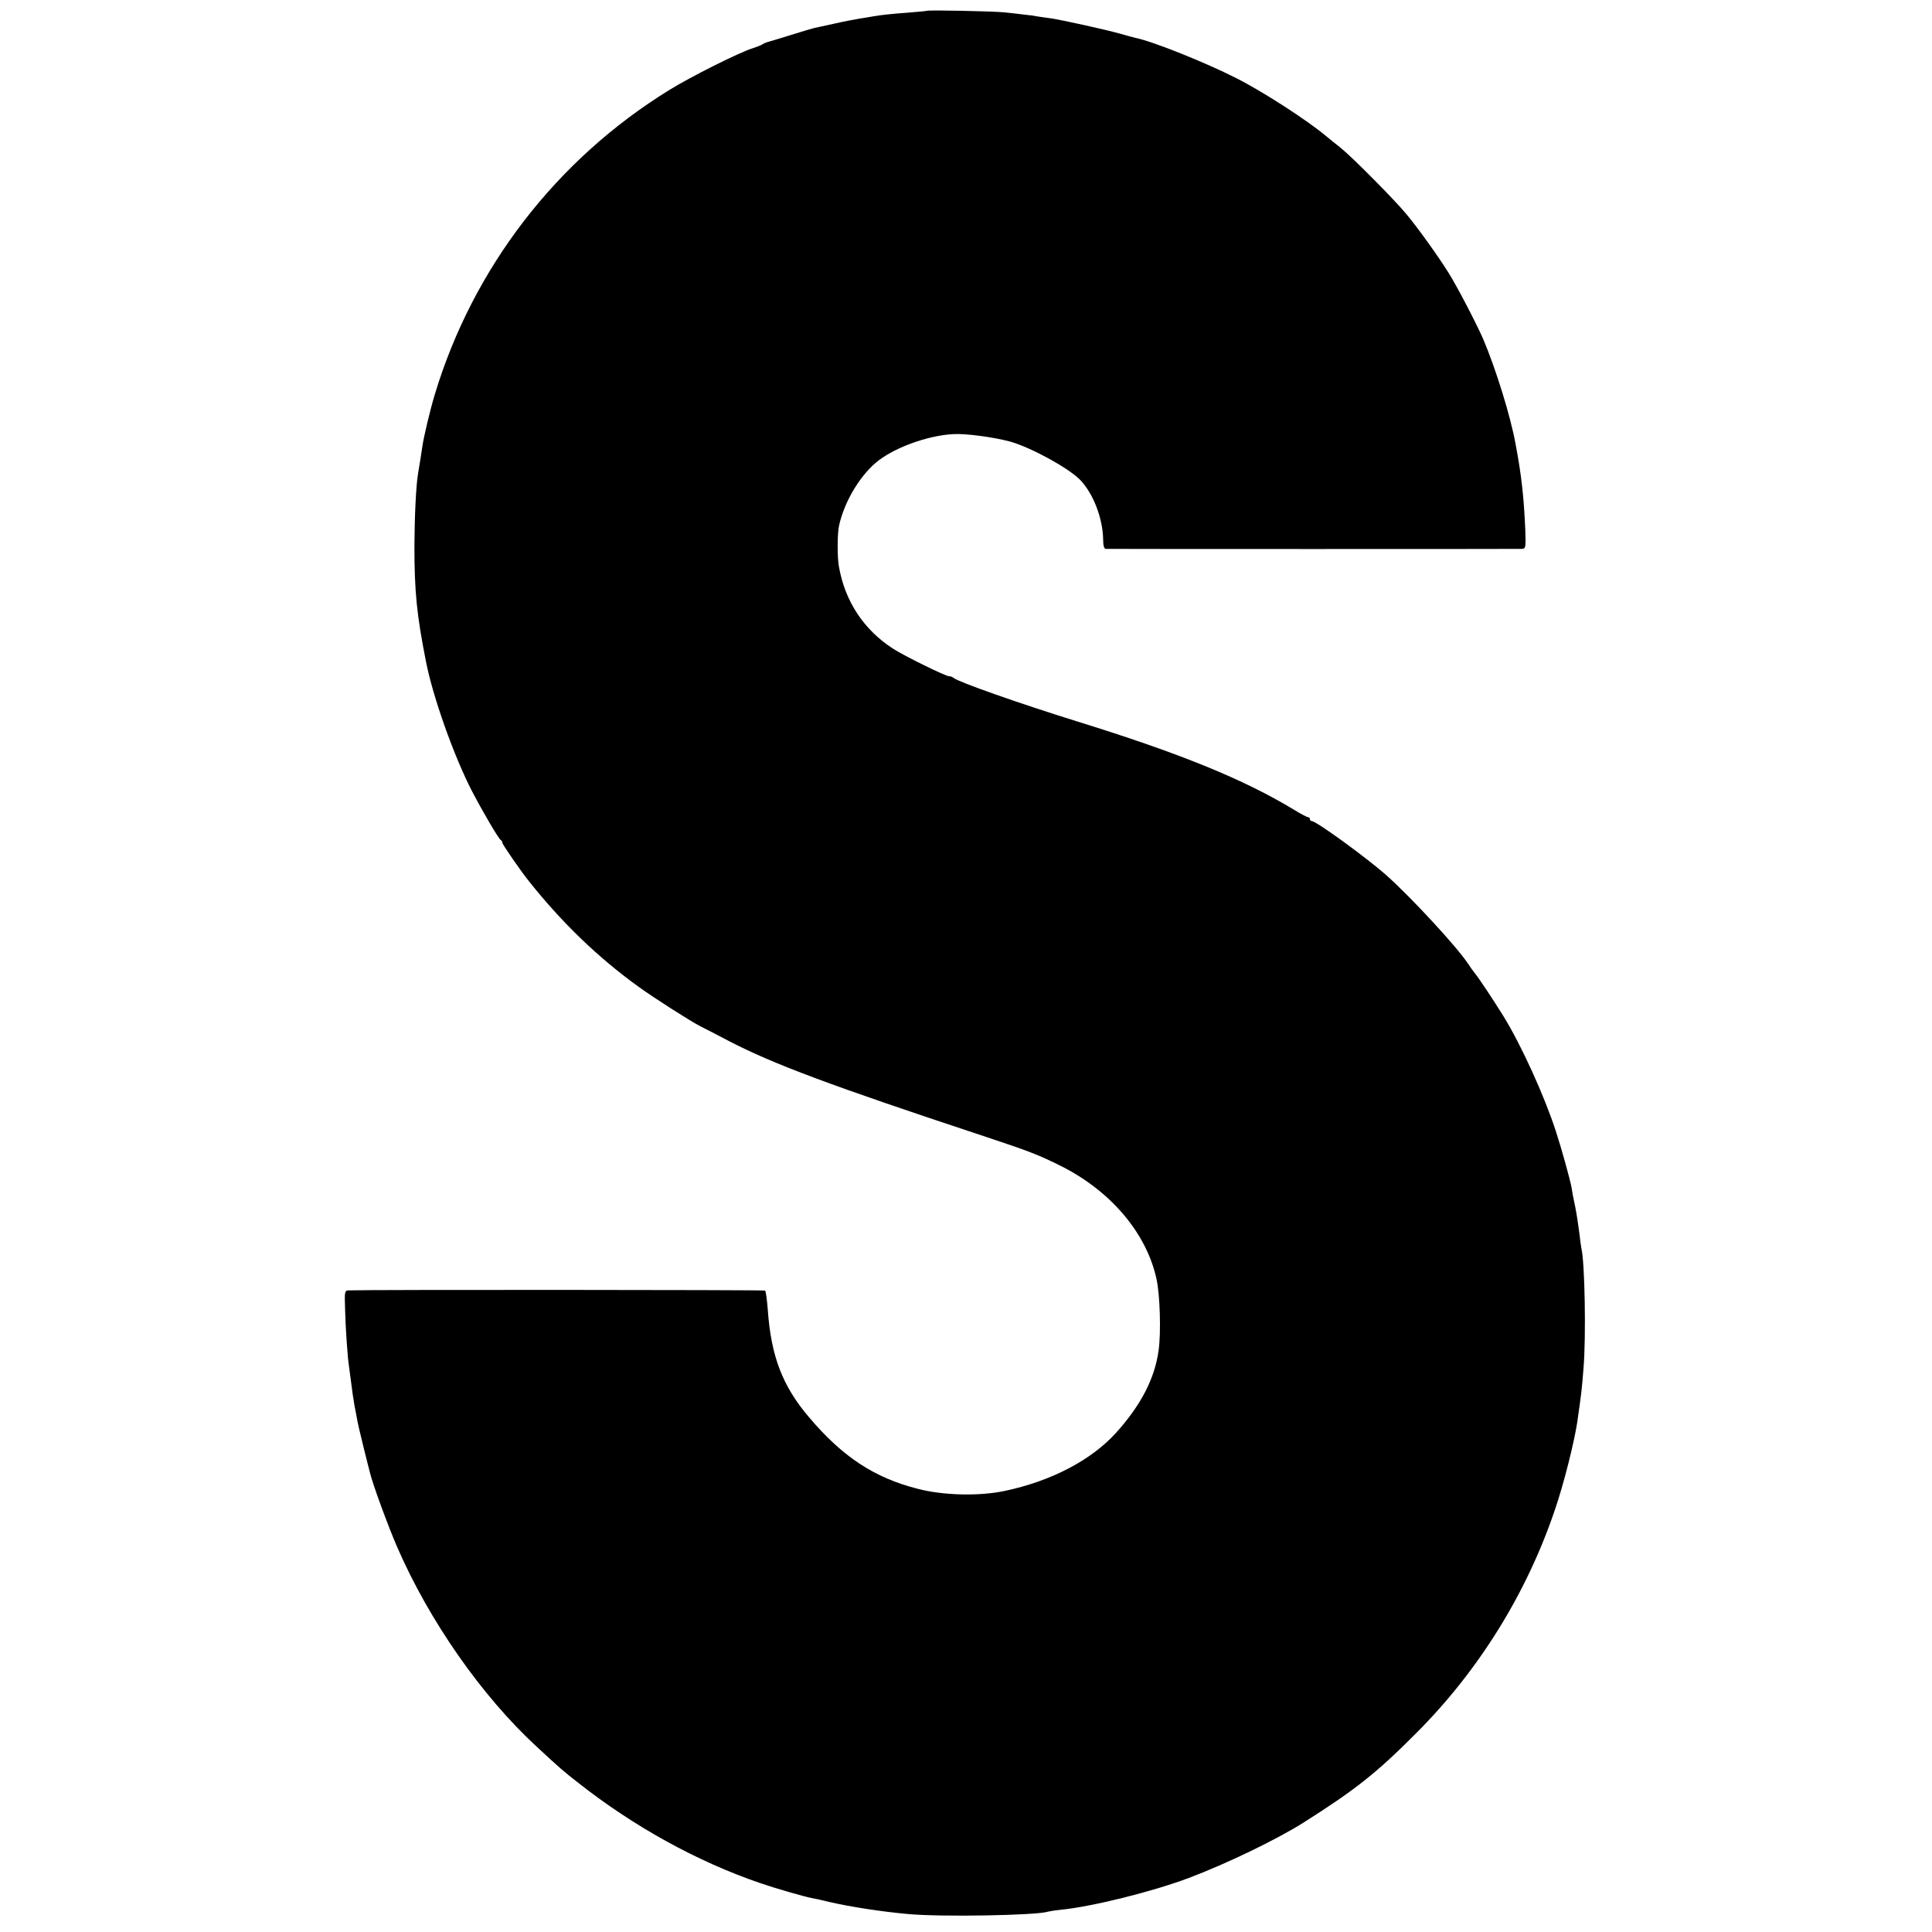 <?xml version="1.0" standalone="no"?>
<!DOCTYPE svg PUBLIC "-//W3C//DTD SVG 20010904//EN"
 "http://www.w3.org/TR/2001/REC-SVG-20010904/DTD/svg10.dtd">
<svg version="1.0" xmlns="http://www.w3.org/2000/svg"
 width="1000pt" height="1000pt" viewBox="0 0 1000 1000"
 preserveAspectRatio="xMidYMid meet">
<g transform="translate(0,1000) scale(0.1,-0.1)"
fill="#000000" stroke="none">
<path d="M4797 9944 c-1 -1 -42 -5 -92 -9 -95 -7 -139 -12 -182 -19 -14 -3
-47 -8 -72 -12 -25 -4 -84 -15 -131 -26 -47 -10 -94 -21 -106 -23 -12 -3 -66
-19 -120 -36 -54 -17 -108 -33 -119 -36 -11 -3 -24 -9 -30 -13 -5 -4 -28 -13
-50 -20 -70 -22 -320 -147 -431 -216 -584 -360 -1015 -920 -1213 -1574 -23
-75 -59 -225 -65 -272 -5 -33 -14 -92 -22 -138 -11 -65 -18 -221 -19 -375 0
-237 12 -358 60 -600 36 -184 145 -490 238 -670 57 -109 139 -249 149 -253 4
-2 8 -8 8 -14 0 -8 94 -145 140 -202 170 -213 355 -392 566 -544 74 -54 268
-178 319 -204 17 -8 82 -42 145 -75 233 -121 528 -231 1335 -498 223 -74 272
-93 390 -152 257 -130 440 -348 491 -583 18 -80 24 -277 11 -369 -20 -147 -92
-285 -222 -429 -128 -140 -332 -247 -570 -298 -131 -29 -322 -25 -455 10 -224
57 -389 165 -563 371 -137 161 -196 315 -213 556 -4 52 -10 96 -14 99 -6 4
-2062 5 -2156 1 -20 -1 -21 -6 -18 -93 2 -96 13 -250 19 -290 3 -21 9 -67 21
-158 3 -19 7 -44 9 -56 3 -12 7 -38 11 -58 3 -21 19 -90 35 -154 16 -64 31
-125 34 -135 14 -59 94 -277 141 -385 165 -380 437 -770 720 -1031 124 -115
138 -127 216 -188 285 -225 615 -408 943 -520 75 -26 224 -69 265 -77 14 -2
54 -11 90 -20 112 -26 276 -51 410 -63 170 -16 666 -7 723 12 7 2 37 7 67 10
161 16 473 93 664 165 196 74 455 199 594 287 267 169 377 256 582 462 324
324 572 724 718 1156 46 133 100 350 116 455 22 153 23 164 32 275 14 163 7
555 -11 625 -2 8 -6 42 -10 75 -4 33 -13 94 -21 135 -9 41 -18 89 -20 105 -8
42 -50 195 -81 290 -59 182 -179 446 -271 595 -51 82 -123 191 -147 221 -11
14 -27 36 -35 49 -58 88 -288 337 -420 456 -103 92 -367 284 -390 284 -5 0
-10 5 -10 10 0 6 -4 10 -9 10 -5 0 -38 17 -72 38 -262 159 -592 293 -1124 458
-296 92 -617 205 -639 225 -6 5 -16 9 -24 9 -18 0 -226 102 -289 142 -152 98
-250 246 -281 427 -9 49 -8 172 1 211 27 121 103 250 189 324 88 76 267 142
402 149 66 4 211 -16 296 -39 108 -31 300 -136 360 -197 69 -71 119 -201 120
-314 0 -27 5 -43 13 -44 16 -1 2126 -1 2153 0 21 1 22 5 19 94 -7 168 -19 284
-51 452 -26 142 -101 384 -167 540 -34 78 -134 271 -180 344 -53 85 -160 234
-217 302 -60 73 -280 295 -341 344 -28 22 -60 48 -72 58 -98 83 -332 234 -467
302 -157 80 -433 191 -523 209 -12 3 -47 12 -77 21 -77 22 -306 72 -360 80
-25 3 -56 8 -70 10 -14 3 -43 7 -65 9 -22 3 -69 8 -105 12 -56 6 -397 13 -403
8z"/>
</g>
</svg>
